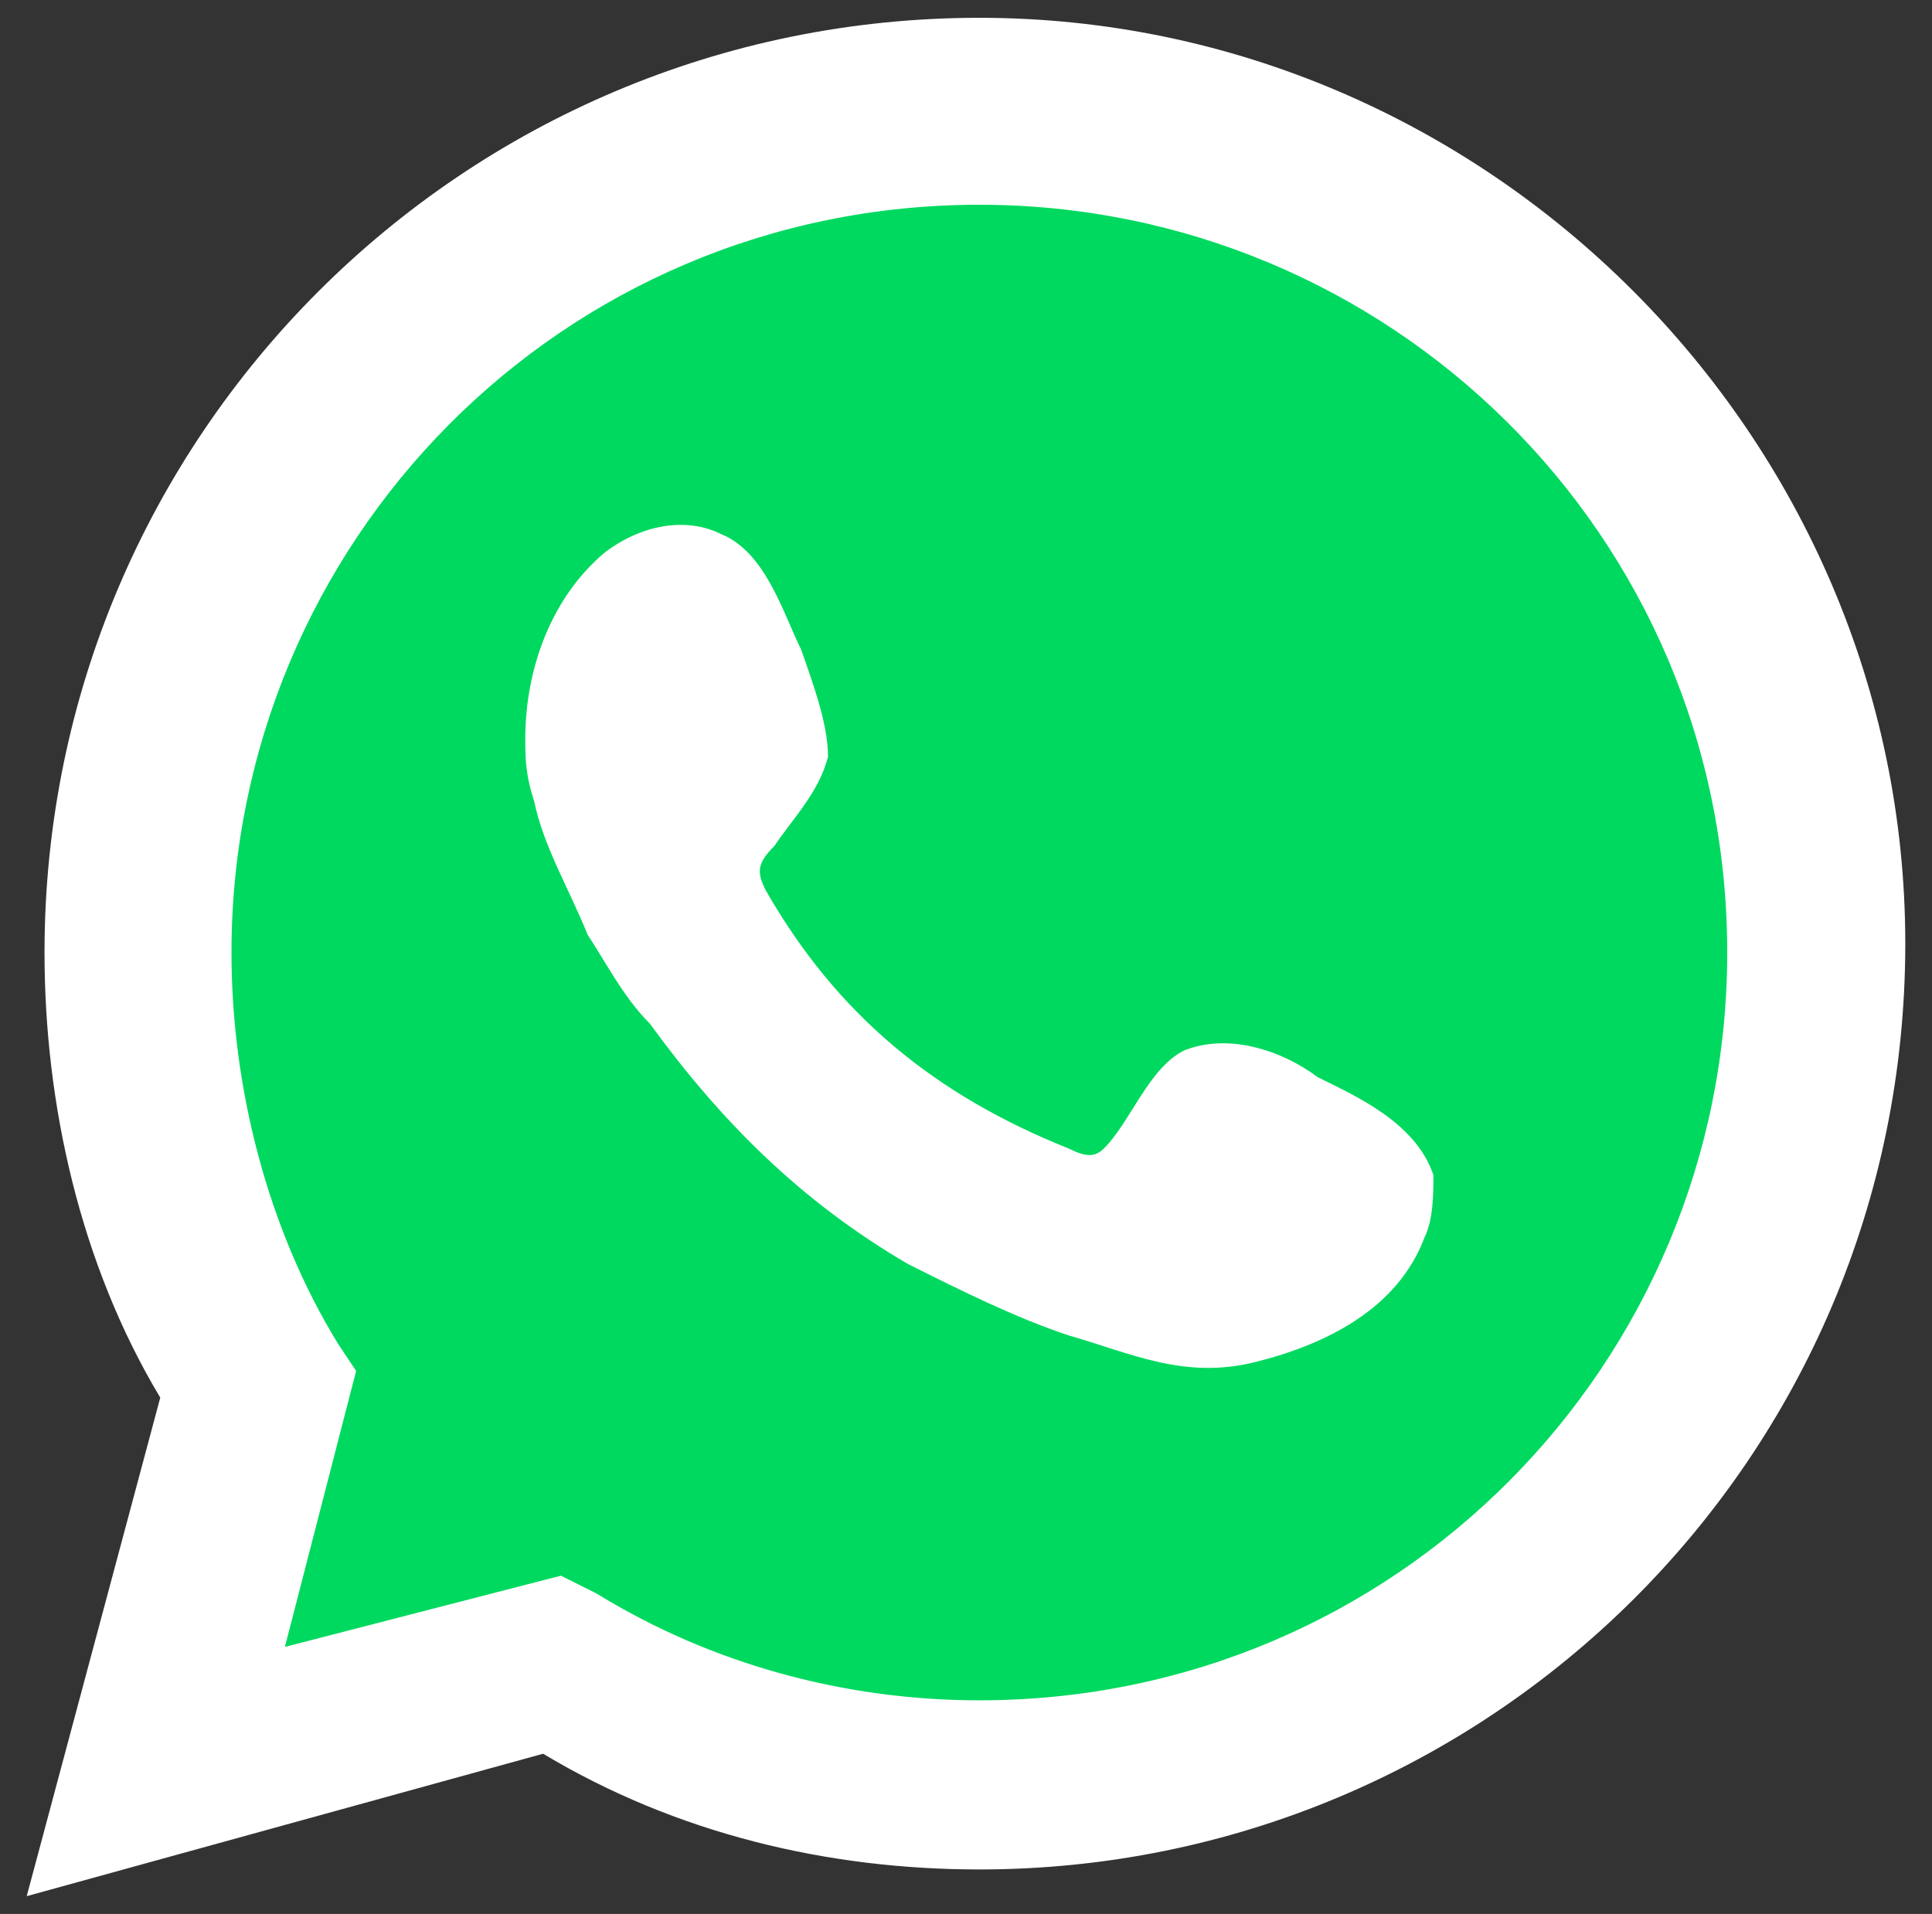 <?xml version="1.0" encoding="utf-8"?>
<!-- Generator: Adobe Illustrator 22.0.1, SVG Export Plug-In . SVG Version: 6.00 Build 0)  -->
<svg version="1.1" id="Layer_1" xmlns="http://www.w3.org/2000/svg" x="0px" y="0px"
     viewBox="0 0 21.7 21.5" style="enable-background:new 0 0 21.7 21.5;" xml:space="preserve">
<rect x="0" y="0" width="21.7" height="21.5" fill="#333333" stroke="none"/>
<style type="text/css">
	.st0{fill:#00D95F;}
	.st1{fill:#FFFFFF;}
	.st2{fill-rule:evenodd;clip-rule:evenodd;fill:#FFFFFF;}
</style>
<g id="XMLID_511_">
	<path id="XMLID_516_" class="st0" d="M20.2,10.8c0,5.3-4.3,9.6-9.6,9.6c-2.1,0-4.1-0.7-5.7-1.9c-0.4-0.3-1.7,0.9-2,0.6
		c-0.6-0.6-0.1-2.7-0.5-3.4c-0.9-1.5-1.4-3.2-1.4-5c0-5.3,4.3-9.6,9.6-9.6S20.2,5.5,20.2,10.8z"/>
	<path id="XMLID_513_" class="st1" d="M0.3,21.3l1.5-5.6c-0.9-1.5-1.3-3.3-1.3-5C0.5,4.9,5.2,0.2,11,0.2c5.7,0,10.4,4.7,10.4,10.4
		C21.4,16.4,16.7,21,11,21c-1.7,0-3.4-0.4-4.9-1.3L0.3,21.3z M6.3,17.7l0.4,0.2c1.3,0.8,2.8,1.2,4.3,1.2c4.7,0,8.4-3.8,8.4-8.4
		c0-4.7-3.8-8.4-8.4-8.4c-4.7,0-8.4,3.8-8.4,8.4c0,1.5,0.4,3.1,1.2,4.4L4,15.4l-0.8,3.1L6.3,17.7z"/>
	<path id="XMLID_512_" class="st2" d="M14.8,12.1c-0.4-0.3-1-0.5-1.5-0.3c-0.4,0.2-0.6,0.8-0.9,1.1C12.3,13,12.2,13,12,12.9
		c-1.5-0.6-2.6-1.5-3.4-2.9C8.5,9.8,8.5,9.7,8.7,9.5c0.2-0.3,0.5-0.6,0.6-1C9.3,8.1,9.1,7.6,9,7.3C8.8,6.9,8.6,6.2,8.1,6
		C7.7,5.8,7.2,5.9,6.8,6.2C6.2,6.7,5.9,7.5,5.9,8.3c0,0.2,0,0.4,0.1,0.7c0.1,0.5,0.4,1,0.6,1.5c0.2,0.3,0.4,0.7,0.7,1
		c0.8,1.1,1.7,2,2.9,2.7c0.6,0.3,1.2,0.6,1.8,0.8c0.7,0.2,1.3,0.5,2.1,0.3c0.8-0.2,1.6-0.6,1.9-1.4c0.1-0.2,0.1-0.5,0.1-0.7
		C15.9,12.6,15.2,12.3,14.8,12.1z"/>
</g>
</svg>
